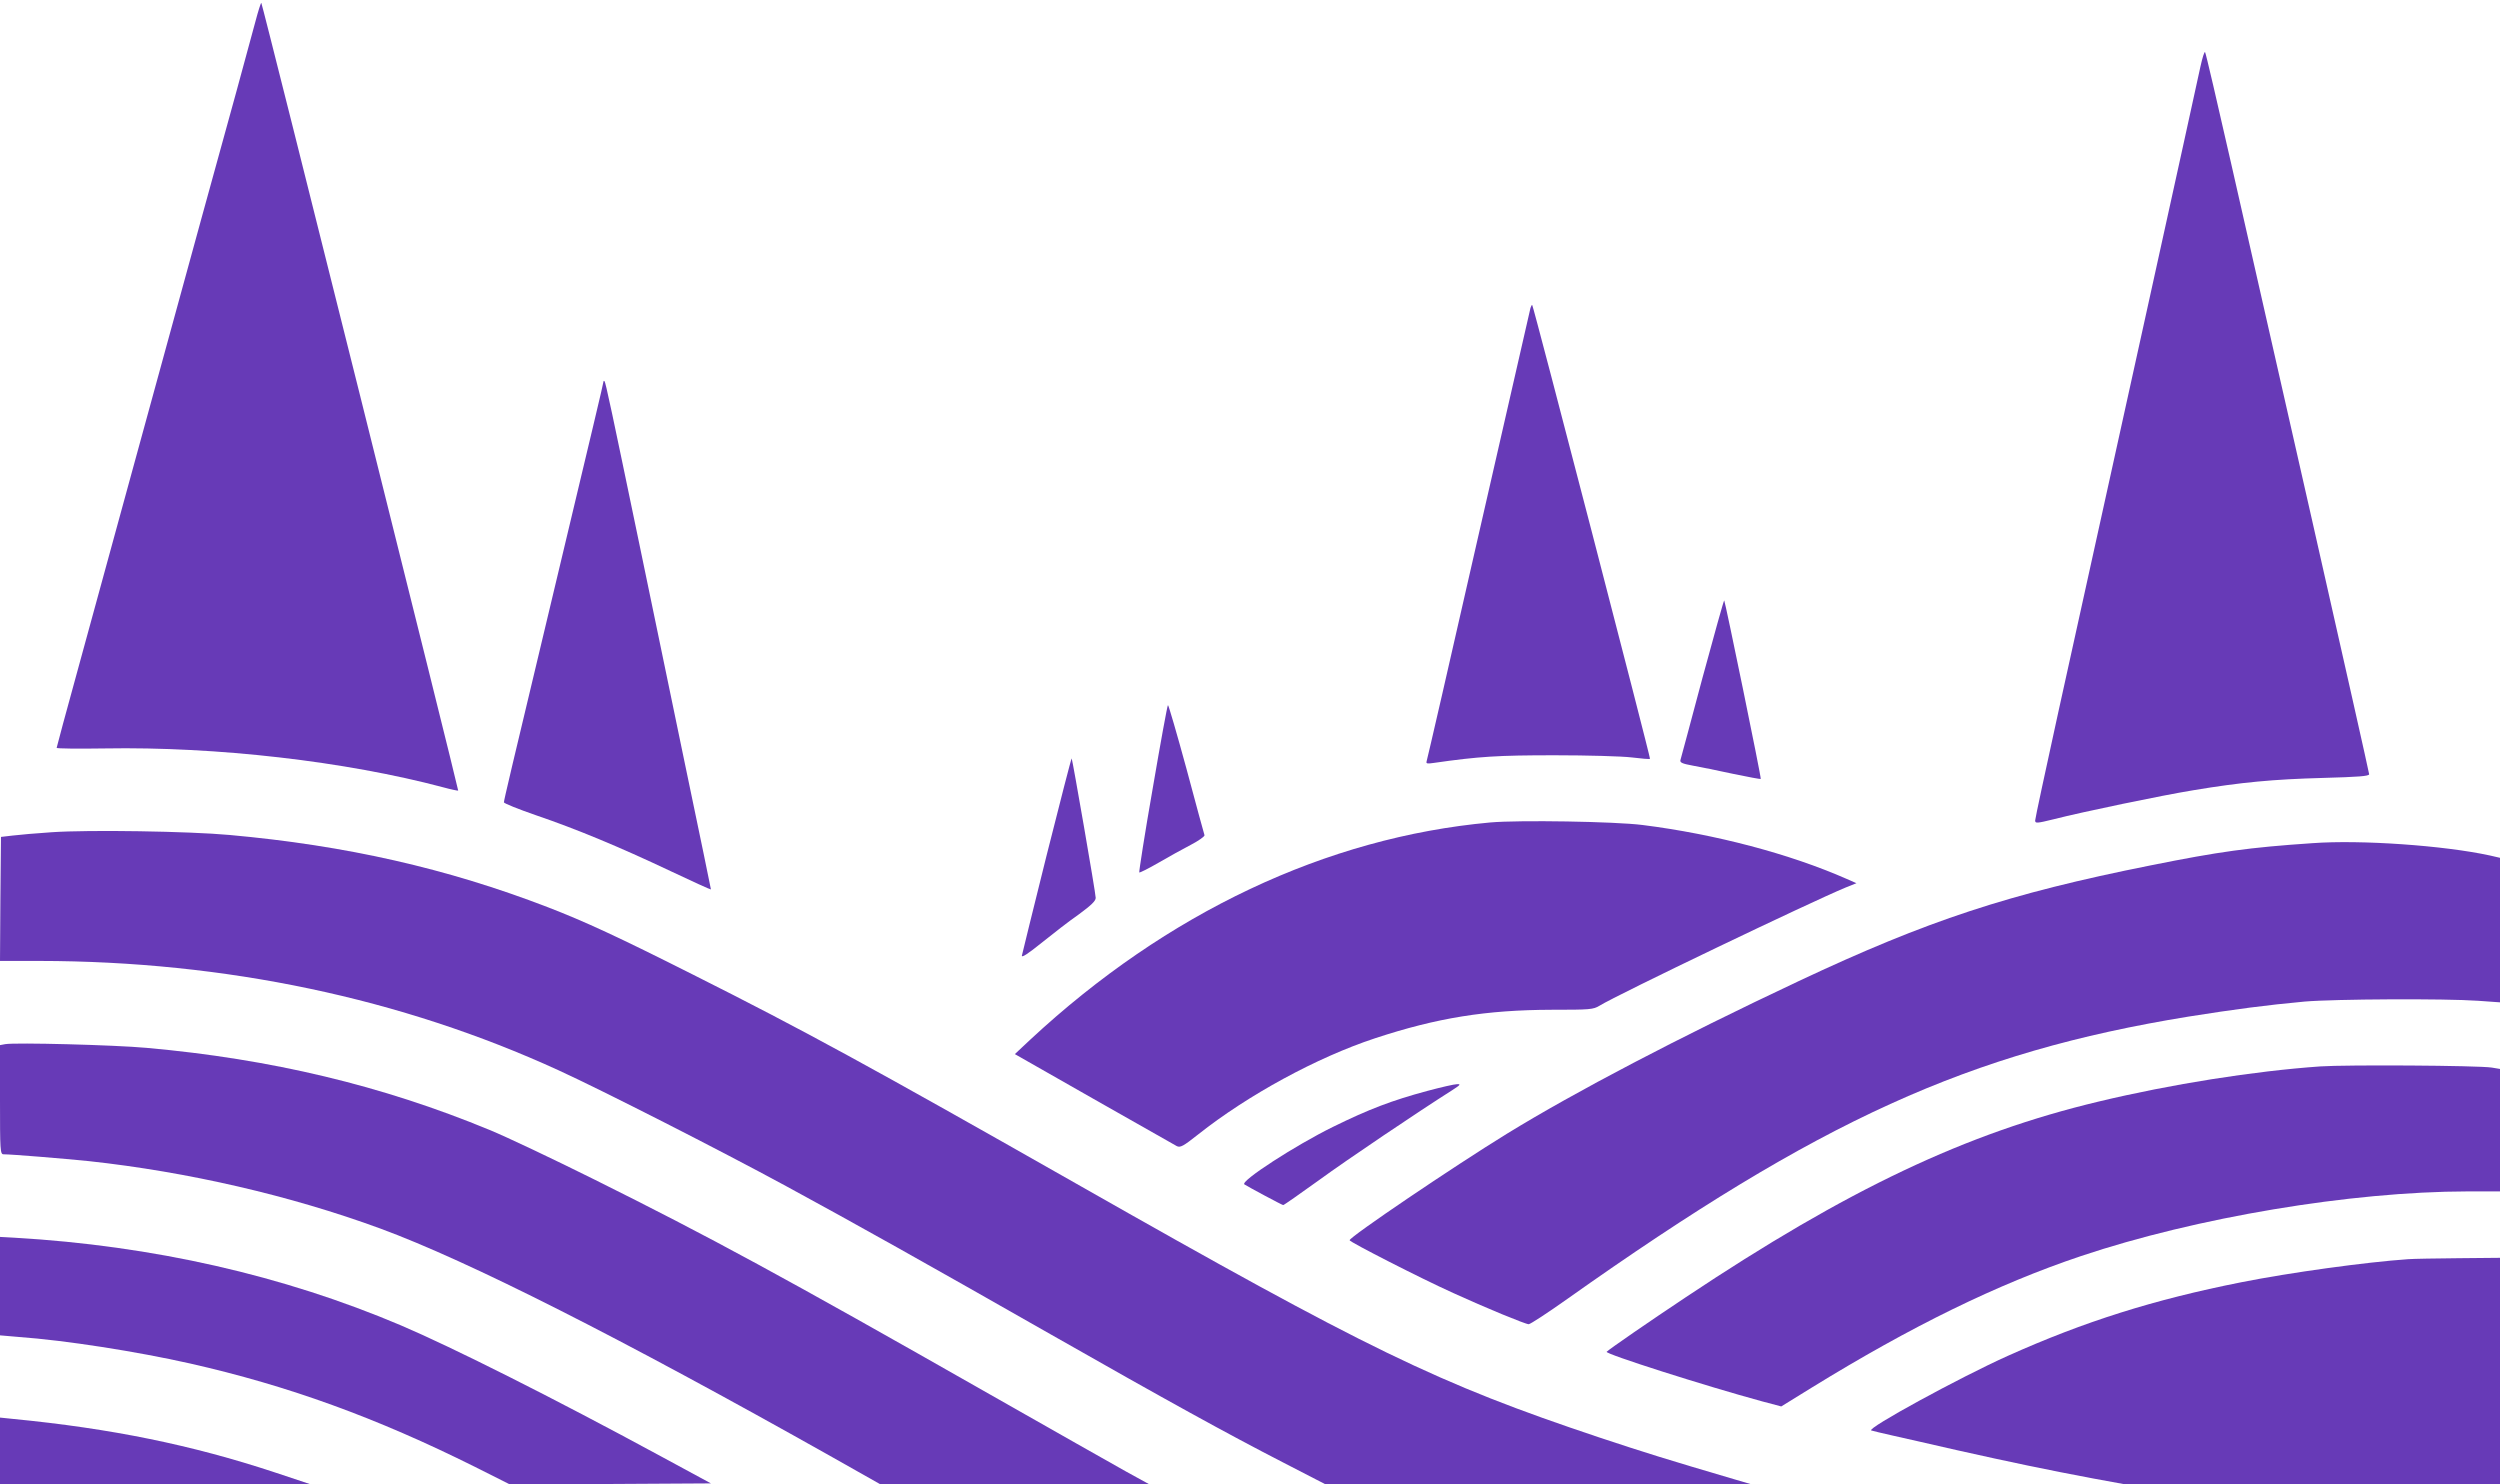 <?xml version="1.0" standalone="no"?>
<!DOCTYPE svg PUBLIC "-//W3C//DTD SVG 20010904//EN"
 "http://www.w3.org/TR/2001/REC-SVG-20010904/DTD/svg10.dtd">
<svg version="1.0" xmlns="http://www.w3.org/2000/svg"
 width="1280pt" height="760pt" viewBox="0 0 1280 760"
 preserveAspectRatio="xMidYMid meet">
<g transform="translate(0,760) scale(0.1,-0.1)"
fill="#673ab7" stroke="none">
<path d="M1307 7487 c-15 -56 -59 -217 -97 -357 -72 -259 -226 -820 -530
-1930 -93 -338 -218 -797 -279 -1019 -61 -222 -111 -406 -111 -410 0 -4 111
-5 246 -3 573 10 1233 -66 1733 -199 40 -11 75 -18 77 -17 3 4 -1002 4027
-1008 4033 -2 3 -16 -41 -31 -98z"/>
<path d="M11266 7258 c-22 -105 -476 -2164 -727 -3302 -65 -297 -119 -547
-119 -557 0 -15 8 -15 93 6 153 39 552 122 717 149 246 41 408 56 663 63 182
5 237 9 237 19 0 7 -131 588 -290 1291 -160 703 -347 1530 -417 1838 -70 308
-129 563 -133 568 -4 4 -14 -30 -24 -75z"/>
<path d="M7836 6023 c-2 -10 -122 -533 -266 -1163 -143 -630 -263 -1151 -266
-1159 -3 -11 4 -12 38 -7 230 33 328 39 618 39 168 0 345 -5 394 -11 50 -6 92
-10 94 -7 4 3 -596 2316 -603 2323 -2 2 -6 -5 -9 -15z"/>
<path d="M3090 5647 c0 -7 -56 -242 -260 -1097 -216 -903 -250 -1048 -250
-1058 0 -5 74 -35 164 -66 208 -71 425 -161 689 -286 114 -54 207 -96 207 -94
0 2 -58 285 -130 628 -71 344 -177 853 -235 1133 -143 688 -174 836 -180 841
-3 3 -5 2 -5 -1z"/>
<path d="M8716 4127 c-59 -221 -109 -409 -112 -418 -4 -13 8 -19 63 -29 37 -7
130 -25 206 -42 77 -16 140 -28 142 -26 4 4 -182 908 -187 914 -2 2 -52 -178
-112 -399z"/>
<path d="M5902 3564 c-41 -234 -71 -428 -69 -431 3 -2 47 20 99 50 51 30 126
71 166 92 40 21 71 43 69 49 -2 6 -44 158 -92 339 -49 180 -92 327 -95 327 -3
0 -38 -192 -78 -426z"/>
<path d="M5359 3222 c-68 -273 -125 -505 -127 -515 -2 -12 32 10 100 65 57 46
142 112 191 146 64 47 87 69 87 85 0 24 -119 709 -123 714 -2 1 -59 -221 -128
-495z"/>
<path d="M7630 3389 c-838 -76 -1656 -462 -2355 -1112 l-79 -74 404 -230 c223
-126 414 -235 425 -241 18 -9 33 -1 110 60 255 202 608 394 905 492 319 105
569 145 905 146 196 0 212 1 245 21 92 57 1083 532 1260 605 l55 22 -50 22
c-291 128 -672 229 -1045 276 -141 18 -633 26 -780 13z"/>
<path d="M265 3339 c-77 -5 -167 -13 -200 -17 l-60 -7 -3 -318 -2 -317 202 0
c951 -1 1853 -191 2658 -560 223 -102 824 -408 1165 -593 368 -200 698 -385
1360 -762 592 -337 901 -507 1181 -651 l221 -114 1089 1 1089 0 -85 25 c-340
100 -456 136 -694 215 -825 276 -1174 445 -2676 1299 -1063 604 -1393 784
-1960 1069 -387 195 -556 273 -745 346 -517 199 -1032 316 -1630 370 -207 19
-719 27 -910 14z"/>
<path d="M11840 3283 c-325 -22 -477 -43 -830 -114 -726 -145 -1141 -282
-1800 -592 -618 -291 -1145 -567 -1495 -782 -276 -170 -805 -528 -805 -545 0
-9 368 -197 530 -270 164 -75 370 -160 387 -160 8 0 97 58 197 129 1296 918
2056 1263 3181 1446 239 38 400 59 595 77 153 13 717 16 888 4 l112 -8 0 370
0 370 -52 12 c-235 51 -659 81 -908 63z"/>
<path d="M27 2254 l-27 -5 0 -280 c0 -259 1 -279 18 -279 42 0 309 -22 437
-35 507 -55 1031 -176 1492 -345 453 -167 1224 -557 2315 -1171 l246 -139 688
0 689 0 -120 66 c-66 37 -381 215 -699 396 -1061 604 -1434 806 -2021 1098
-209 104 -451 219 -539 255 -549 227 -1118 363 -1756 420 -165 15 -670 28
-723 19z"/>
<path d="M11880 2140 c-341 -24 -764 -91 -1135 -180 -679 -162 -1283 -448
-2114 -1002 -185 -123 -385 -261 -405 -279 -12 -10 502 -174 796 -254 l98 -26
157 97 c510 314 949 529 1378 673 591 198 1381 330 1978 331 l167 0 0 314 0
313 -42 7 c-72 11 -745 15 -878 6z"/>
<path d="M7306 2014 c-178 -48 -295 -92 -482 -184 -191 -94 -474 -277 -453
-294 13 -9 193 -106 199 -106 4 0 85 57 181 126 148 108 512 353 684 462 42
27 46 32 25 31 -14 0 -83 -16 -154 -35z"/>
<path d="M0 1015 l0 -252 93 -8 c247 -18 603 -74 880 -136 503 -114 953 -277
1460 -530 l177 -89 515 2 515 3 -253 137 c-557 302 -1069 559 -1334 672 -603
256 -1270 408 -1980 449 l-73 4 0 -252z"/>
<path d="M12330 1153 c-217 -15 -602 -68 -854 -118 -449 -89 -806 -202 -1196
-377 -247 -111 -727 -373 -699 -382 8 -3 57 -14 109 -26 52 -12 201 -45 330
-75 272 -61 469 -102 698 -145 l164 -30 959 0 959 0 0 580 0 580 -212 -2
c-117 -1 -233 -3 -258 -5z"/>
<path d="M0 171 l0 -171 793 1 792 1 -180 60 c-424 140 -835 224 -1337 273
l-68 7 0 -171z"/>
</g>
</svg>
